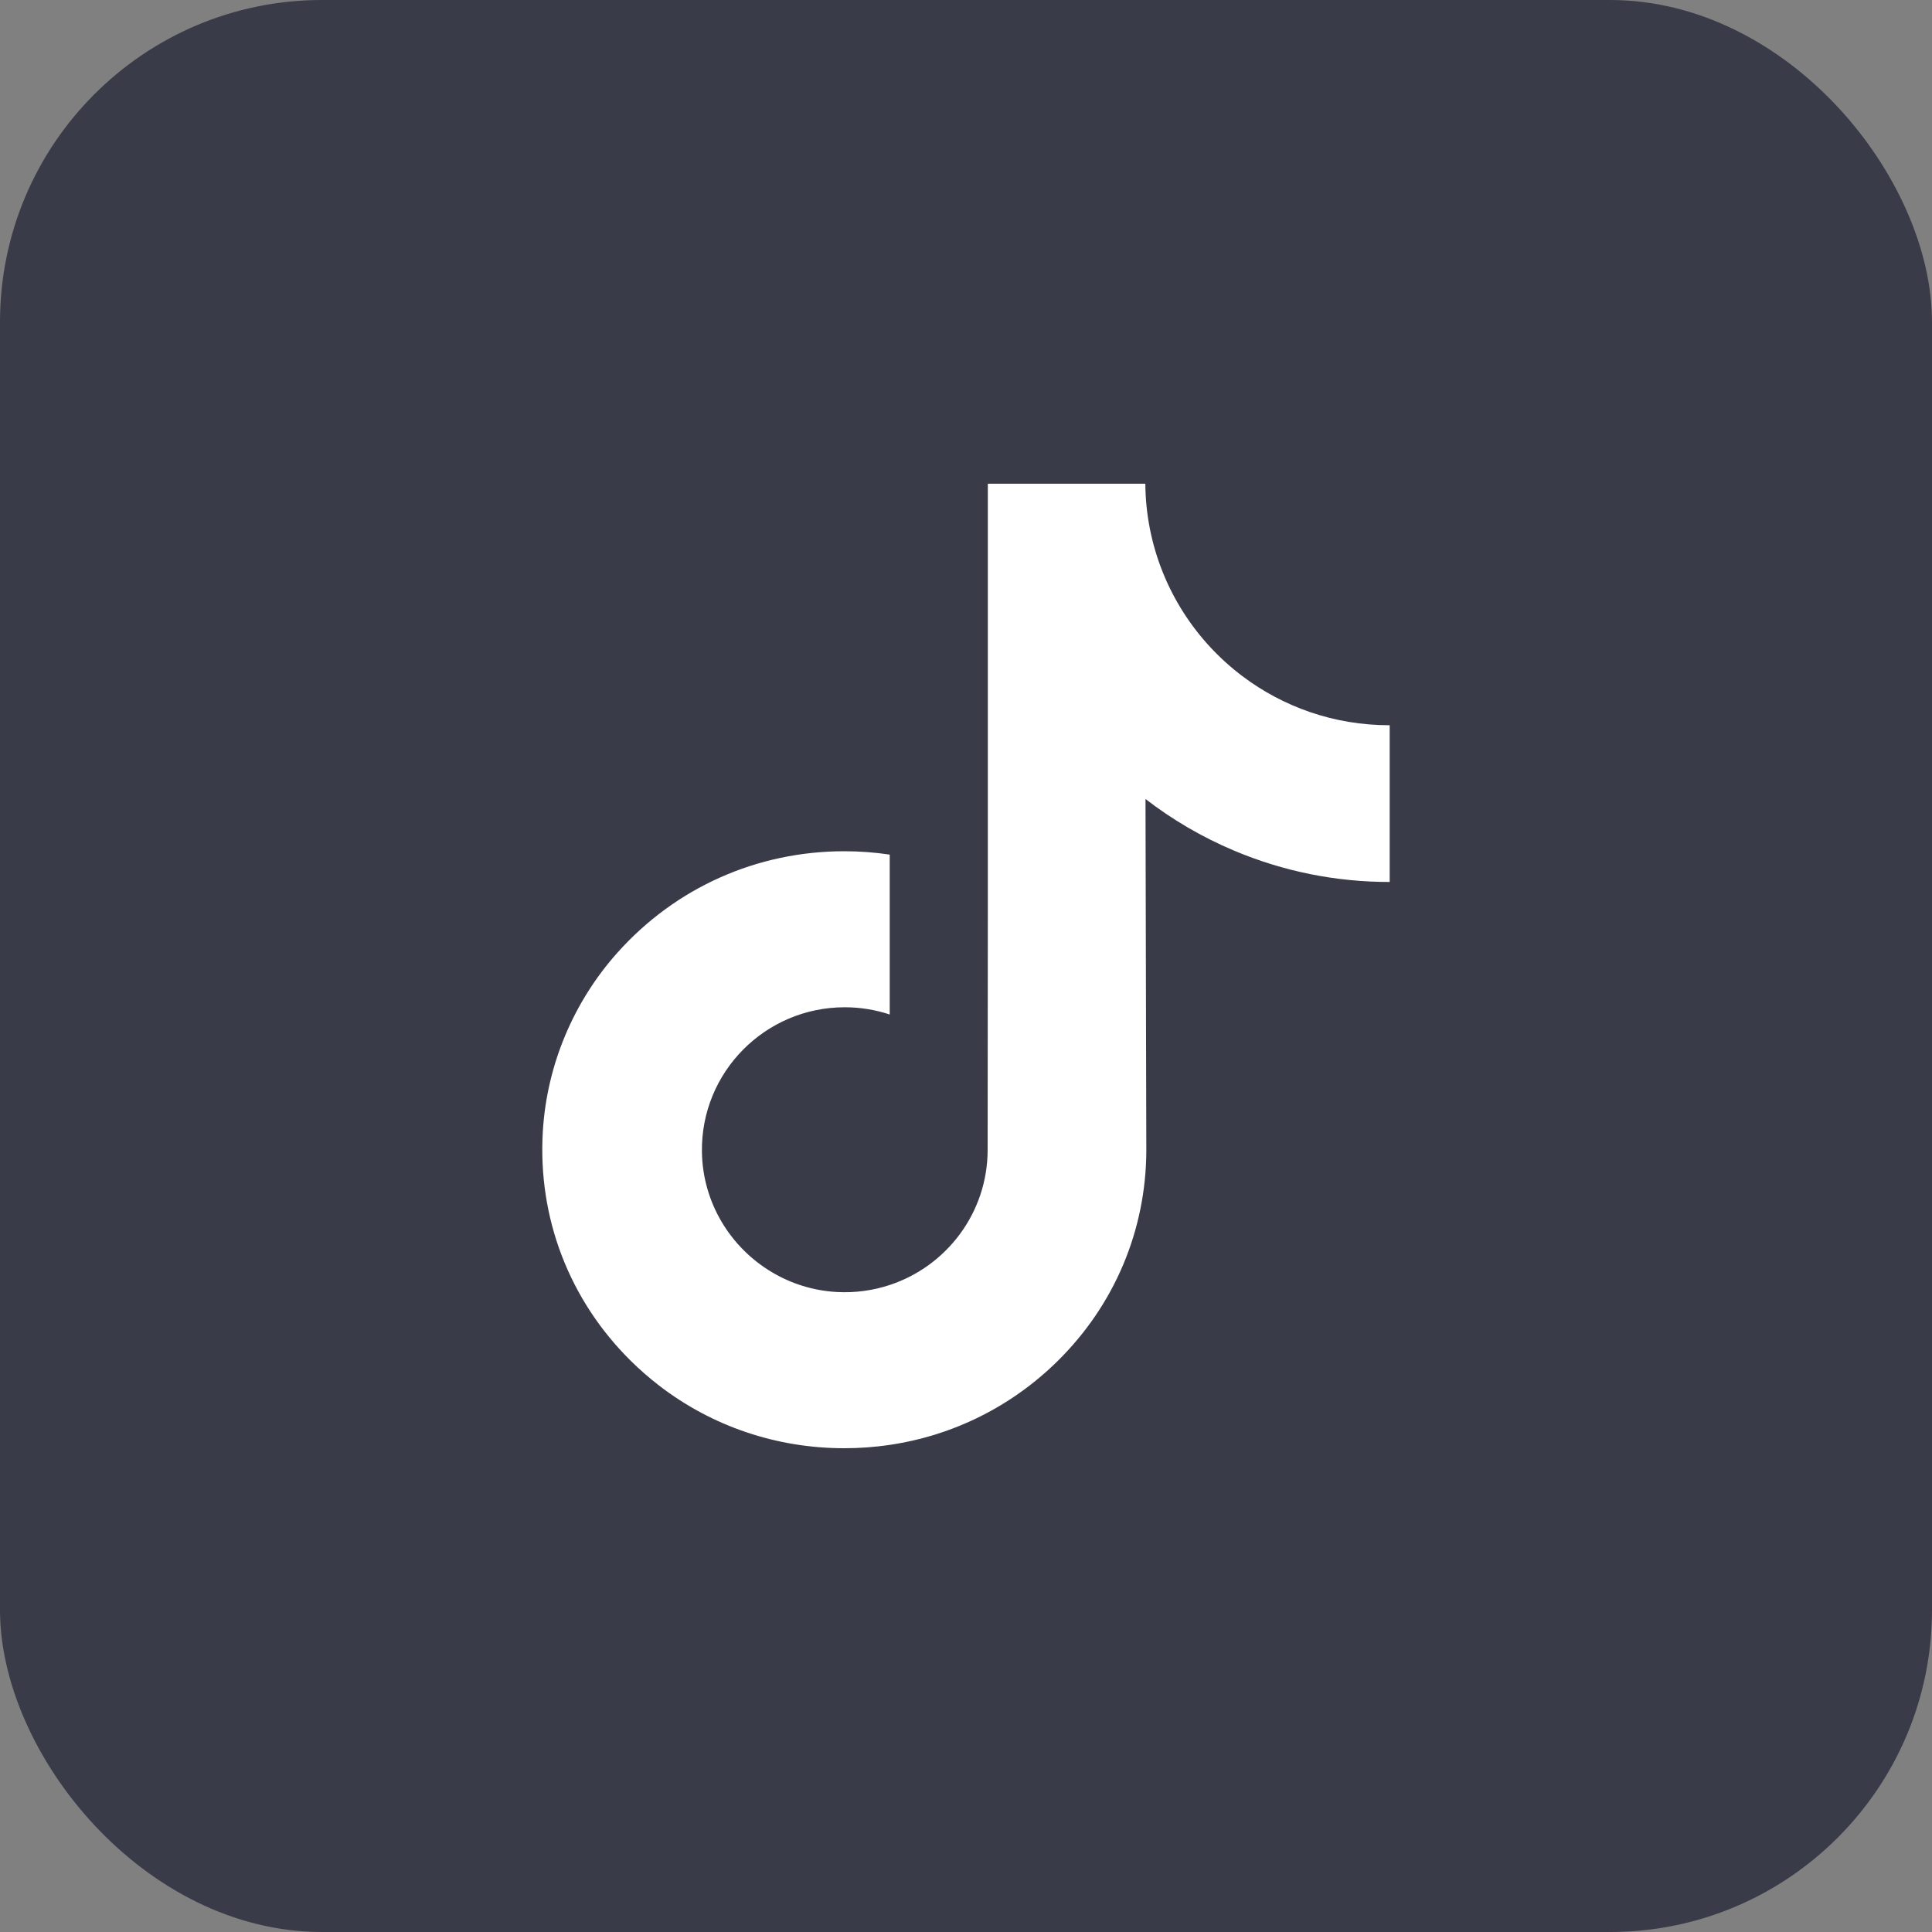 <svg width="120" height="120" viewBox="0 0 120 120" fill="none" xmlns="http://www.w3.org/2000/svg">
  <rect x="0" y="0" width="120" height="120" fill="#808080" stroke="none"/>
  <rect width="120" height="120" rx="20" fill="#3A3B49"/>
  <path d="M86.287 45.045C82.863 45.045 79.704 43.91 77.167 41.997C74.257 39.803 72.166 36.585 71.428 32.876C71.245 31.96 71.147 31.014 71.138 30.045H61.356V56.773L61.344 71.413C61.344 75.327 58.795 78.646 55.262 79.813C54.237 80.152 53.129 80.312 51.976 80.249C50.504 80.168 49.125 79.724 47.926 79.007C45.375 77.481 43.645 74.713 43.598 71.547C43.525 66.598 47.525 62.563 52.471 62.563C53.447 62.563 54.384 62.723 55.262 63.012V55.707V53.081C54.336 52.943 53.394 52.872 52.441 52.872C47.029 52.872 41.966 55.122 38.347 59.175C35.612 62.239 33.971 66.147 33.718 70.245C33.387 75.629 35.357 80.746 39.177 84.522C39.738 85.076 40.328 85.591 40.944 86.065C44.219 88.586 48.224 89.952 52.441 89.952C53.394 89.952 54.336 89.882 55.262 89.745C59.202 89.161 62.837 87.358 65.706 84.522C69.231 81.038 71.178 76.412 71.2 71.489L71.149 49.627C72.831 50.924 74.669 51.998 76.643 52.831C79.712 54.126 82.966 54.782 86.316 54.781V47.678V45.043C86.318 45.045 86.29 45.045 86.287 45.045Z" fill="white"/>
</svg>

